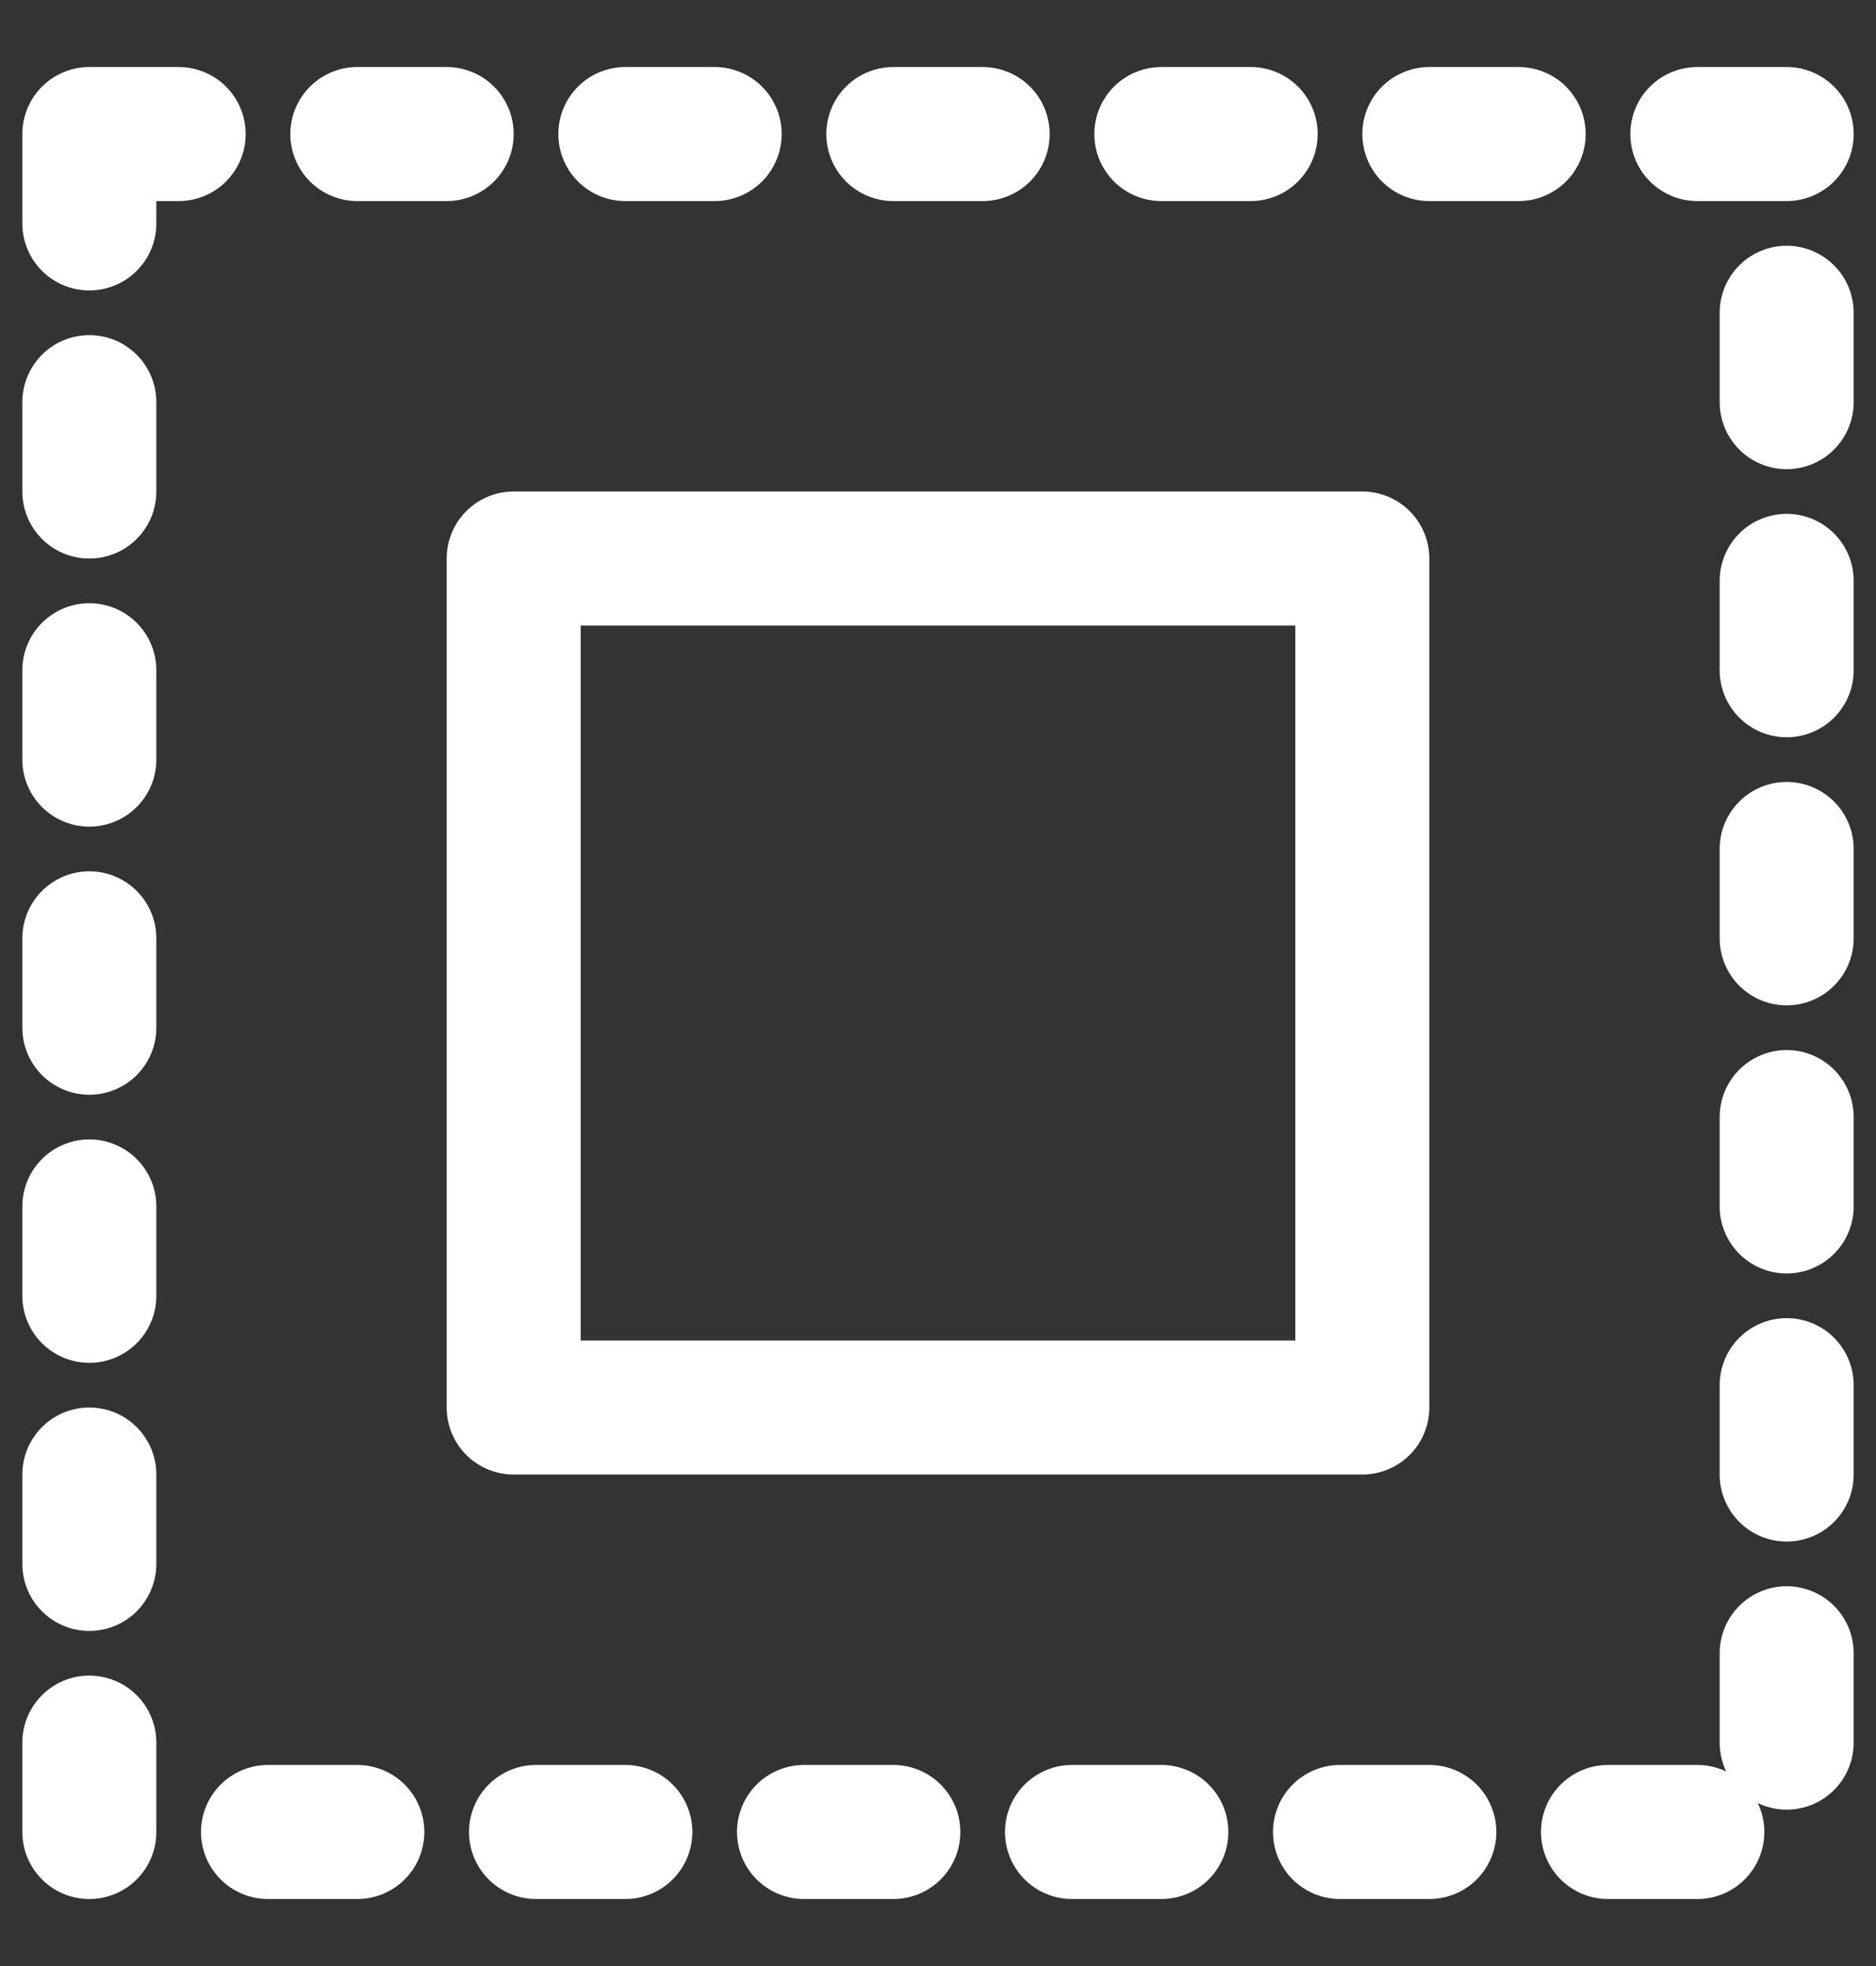 <svg width="21" height="22" viewBox="0 0 21 22" fill="none" xmlns="http://www.w3.org/2000/svg">
<rect x="0" y="0" width="21" height="22" fill="#333333" stroke="none"/>
<path d="M1 1.5H20V20.5H1V1.5Z" stroke="white" stroke-width="1.5" stroke-linecap="round" stroke-linejoin="round" stroke-dasharray="1 2"/>
<path d="M15.25 6.25H5.75V15.75H15.25V6.25Z" stroke="white" stroke-width="1.5" stroke-linecap="round" stroke-linejoin="round"/>
</svg>
